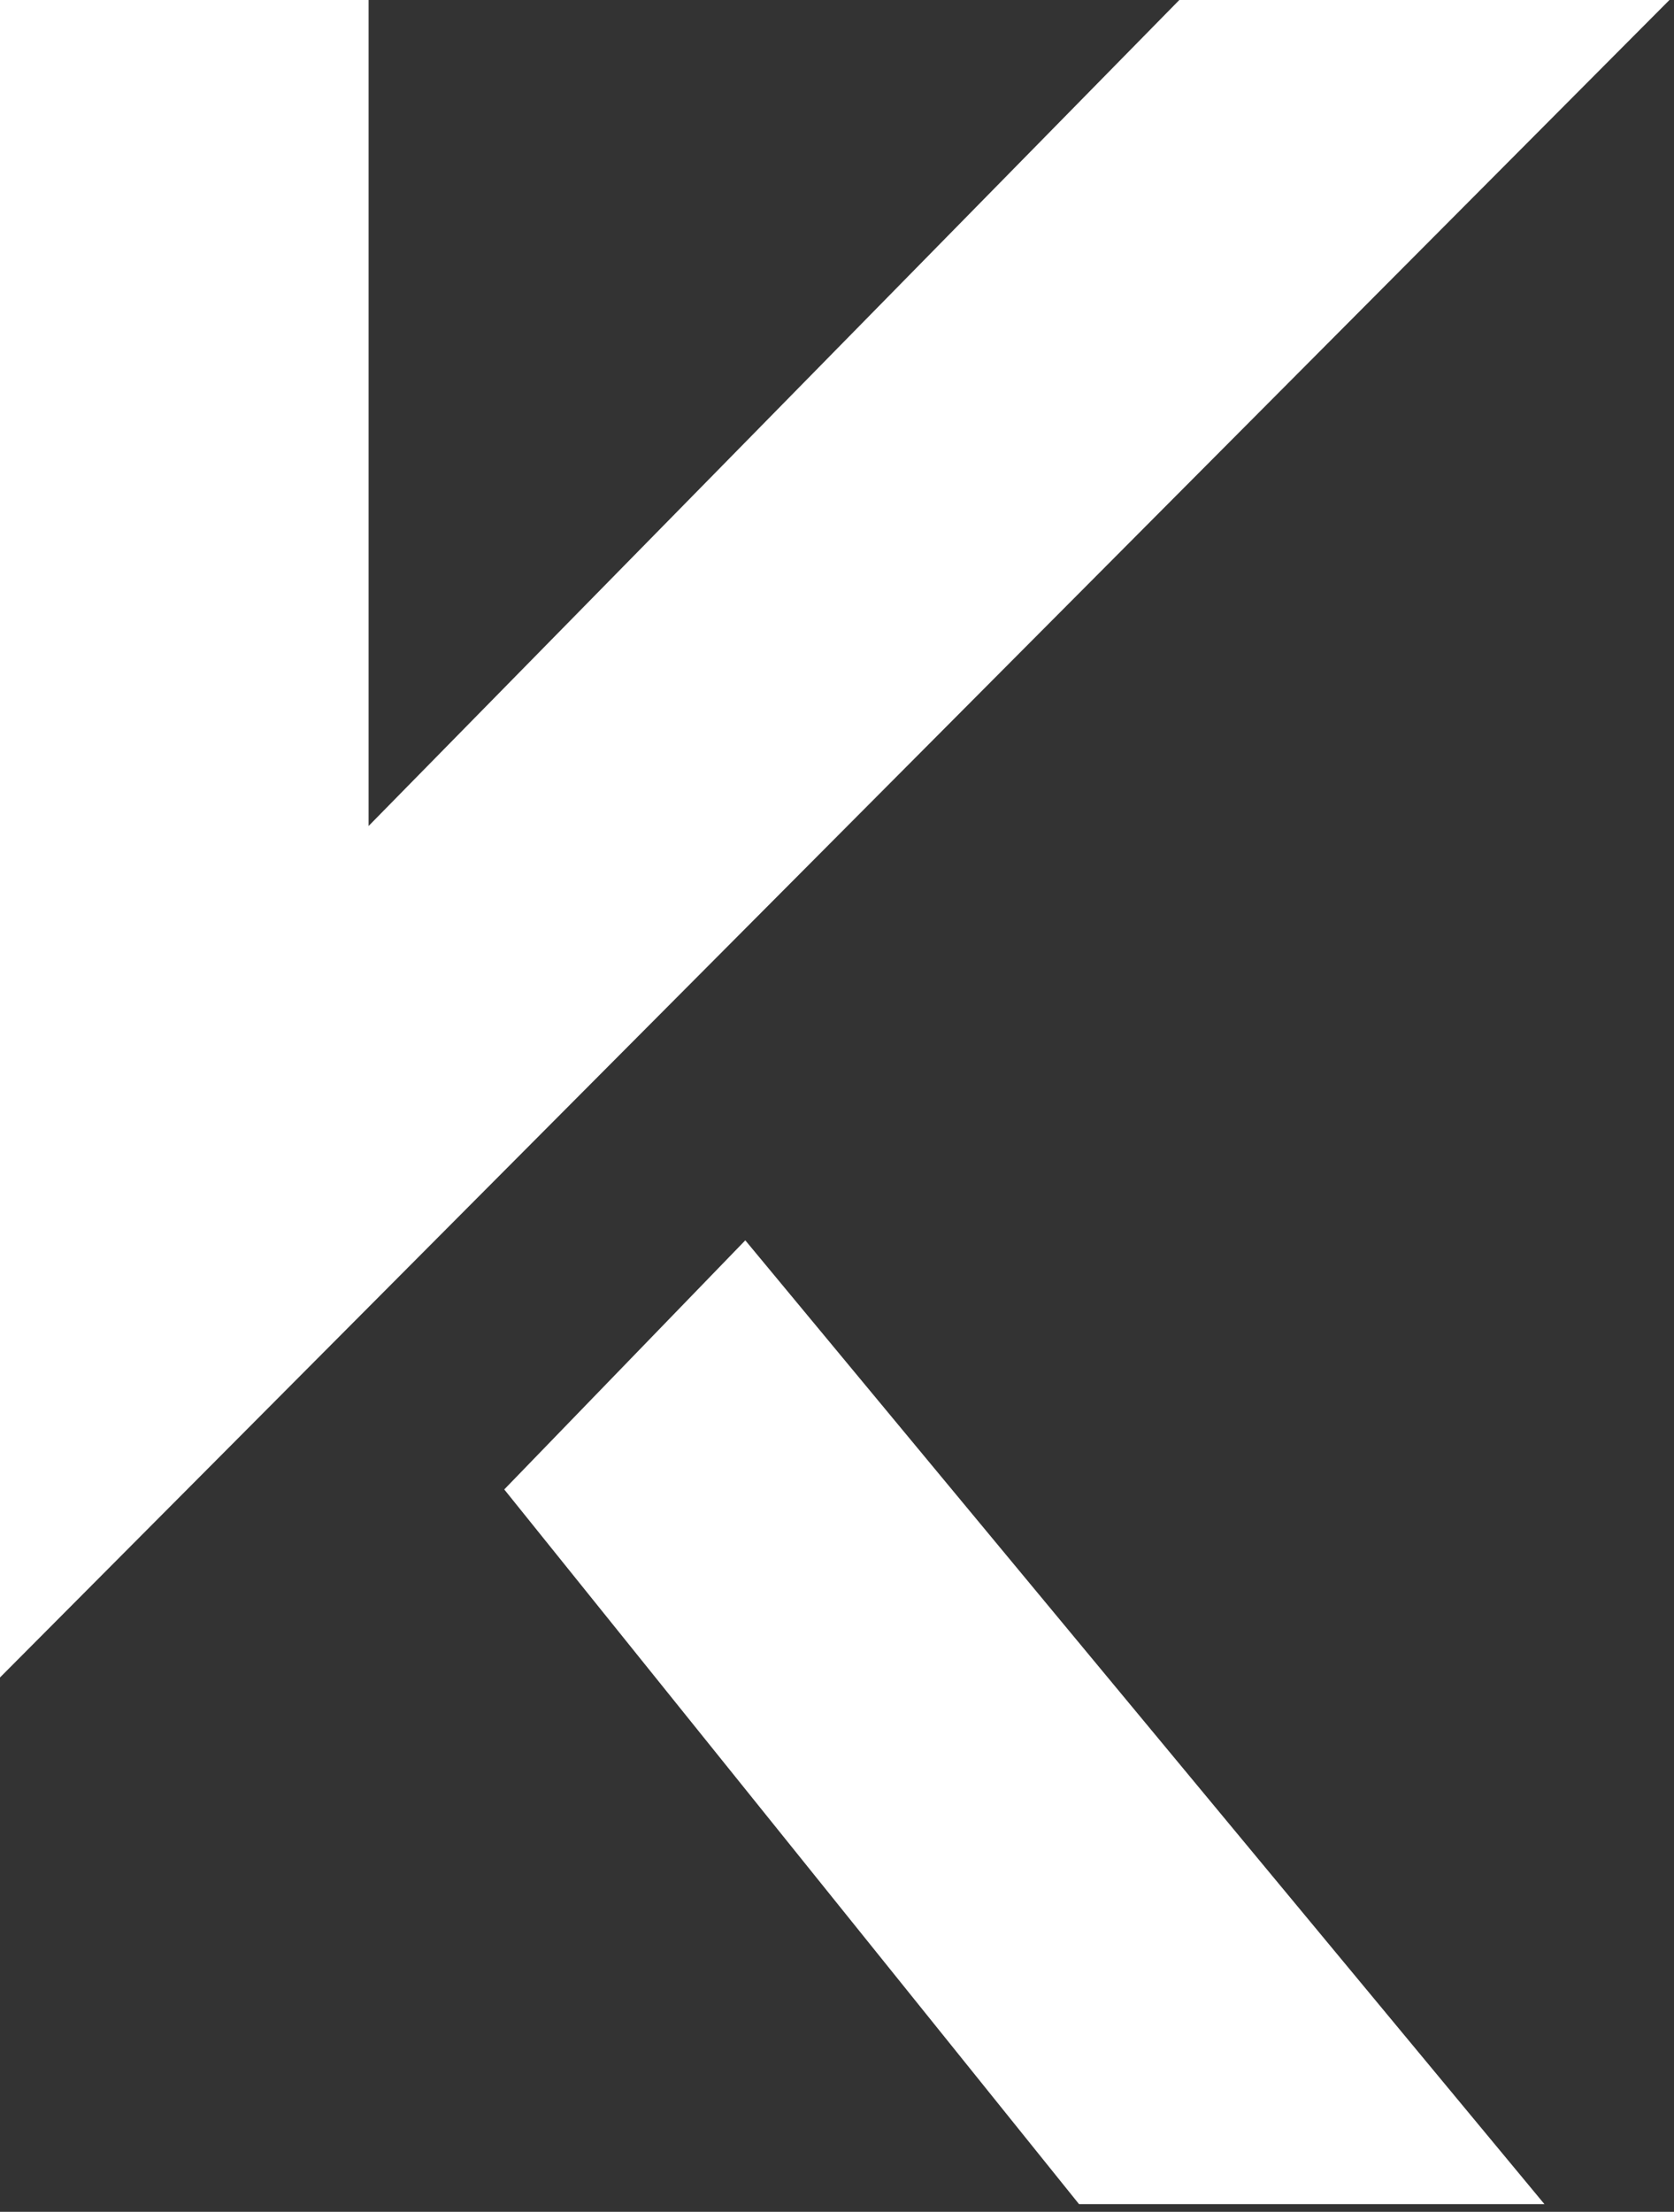 <svg width="109" height="144" viewBox="0 0 109 144" fill="none" xmlns="http://www.w3.org/2000/svg">
<rect x="0" y="0" width="109" height="144" fill="#333333" stroke="none"/>
<path d="M0.5 108V0.5H23.5V55L77 0.5H107.5L0.5 108Z" fill="white" stroke="white"/>
<path d="M48.5 81.5L33.5 97L70.5 143H99.5L48.5 81.5Z" fill="white" stroke="white"/>
</svg>
